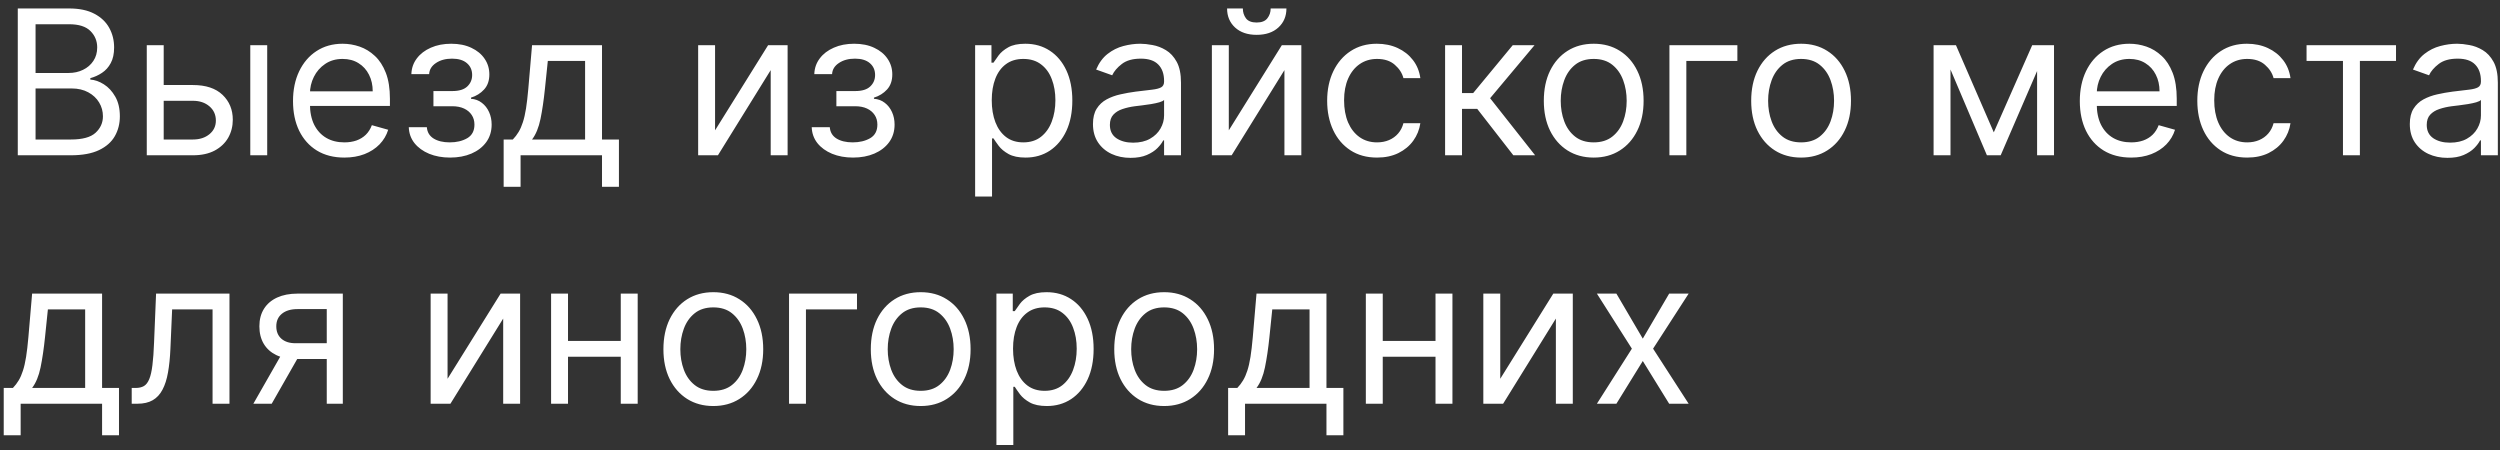 <?xml version="1.0" encoding="UTF-8"?> <svg xmlns="http://www.w3.org/2000/svg" width="161" height="29" viewBox="0 0 161 29" fill="none"><rect x="0" y="0" width="161" height="29" fill="#333333" stroke="none"/><path d="M1.145 10V0.545H4.45C5.109 0.545 5.652 0.659 6.08 0.887C6.508 1.112 6.826 1.415 7.036 1.797C7.245 2.175 7.349 2.595 7.349 3.057C7.349 3.463 7.277 3.799 7.132 4.063C6.991 4.328 6.803 4.537 6.569 4.691C6.338 4.845 6.088 4.959 5.817 5.033V5.125C6.106 5.143 6.397 5.245 6.689 5.43C6.982 5.614 7.226 5.879 7.423 6.224C7.62 6.568 7.719 6.99 7.719 7.489C7.719 7.963 7.611 8.389 7.396 8.767C7.18 9.146 6.84 9.446 6.375 9.668C5.911 9.889 5.306 10 4.561 10H1.145ZM2.29 8.984H4.561C5.309 8.984 5.84 8.84 6.154 8.55C6.471 8.258 6.629 7.904 6.629 7.489C6.629 7.169 6.548 6.873 6.385 6.602C6.221 6.328 5.989 6.11 5.688 5.947C5.386 5.781 5.029 5.697 4.616 5.697H2.29V8.984ZM2.29 4.7H4.413C4.758 4.7 5.069 4.633 5.346 4.497C5.626 4.362 5.848 4.171 6.011 3.925C6.177 3.679 6.26 3.389 6.26 3.057C6.26 2.641 6.115 2.289 5.826 2C5.537 1.707 5.078 1.561 4.45 1.561H2.29V4.7ZM10.394 5.476H12.425C13.256 5.476 13.892 5.687 14.332 6.108C14.772 6.53 14.992 7.064 14.992 7.71C14.992 8.135 14.893 8.521 14.697 8.869C14.5 9.214 14.21 9.489 13.829 9.695C13.447 9.898 12.979 10 12.425 10H9.452V2.909H10.542V8.984H12.425C12.856 8.984 13.21 8.87 13.487 8.643C13.764 8.415 13.902 8.123 13.902 7.766C13.902 7.39 13.764 7.084 13.487 6.847C13.21 6.61 12.856 6.491 12.425 6.491H10.394V5.476ZM16.118 10V2.909H17.208V10H16.118ZM22.175 10.148C21.492 10.148 20.903 9.997 20.407 9.695C19.915 9.391 19.535 8.966 19.267 8.421C19.002 7.873 18.87 7.236 18.87 6.51C18.87 5.784 19.002 5.143 19.267 4.589C19.535 4.032 19.907 3.598 20.384 3.288C20.864 2.974 21.424 2.817 22.064 2.817C22.434 2.817 22.799 2.878 23.159 3.001C23.519 3.125 23.846 3.325 24.142 3.602C24.437 3.875 24.673 4.239 24.848 4.691C25.024 5.143 25.111 5.701 25.111 6.362V6.824H19.645V5.882H24.003C24.003 5.482 23.923 5.125 23.763 4.811C23.606 4.497 23.382 4.249 23.089 4.068C22.8 3.886 22.458 3.795 22.064 3.795C21.631 3.795 21.255 3.903 20.938 4.119C20.624 4.331 20.383 4.608 20.213 4.95C20.044 5.291 19.959 5.657 19.959 6.048V6.676C19.959 7.212 20.052 7.666 20.236 8.038C20.424 8.407 20.684 8.689 21.017 8.883C21.349 9.074 21.735 9.169 22.175 9.169C22.462 9.169 22.72 9.129 22.951 9.049C23.185 8.966 23.386 8.843 23.556 8.68C23.725 8.513 23.856 8.307 23.948 8.061L25 8.357C24.89 8.714 24.703 9.027 24.442 9.298C24.18 9.566 23.857 9.775 23.473 9.926C23.088 10.074 22.655 10.148 22.175 10.148ZM26.326 8.19H27.489C27.513 8.51 27.658 8.754 27.923 8.92C28.191 9.086 28.538 9.169 28.966 9.169C29.403 9.169 29.777 9.08 30.088 8.901C30.399 8.72 30.554 8.427 30.554 8.024C30.554 7.787 30.496 7.581 30.379 7.406C30.262 7.227 30.097 7.089 29.885 6.99C29.672 6.892 29.422 6.842 29.132 6.842H27.913V5.864H29.132C29.566 5.864 29.886 5.765 30.093 5.568C30.302 5.371 30.406 5.125 30.406 4.83C30.406 4.513 30.294 4.259 30.069 4.068C29.845 3.874 29.526 3.777 29.114 3.777C28.698 3.777 28.352 3.871 28.075 4.059C27.798 4.243 27.652 4.482 27.637 4.774H26.492C26.504 4.393 26.621 4.056 26.843 3.763C27.064 3.468 27.366 3.237 27.747 3.071C28.129 2.901 28.566 2.817 29.058 2.817C29.557 2.817 29.989 2.904 30.356 3.08C30.725 3.252 31.01 3.488 31.21 3.786C31.413 4.082 31.514 4.417 31.514 4.793C31.514 5.193 31.402 5.516 31.177 5.762C30.953 6.008 30.671 6.184 30.333 6.288V6.362C30.6 6.381 30.833 6.467 31.03 6.621C31.23 6.772 31.385 6.97 31.496 7.216C31.607 7.459 31.662 7.729 31.662 8.024C31.662 8.455 31.547 8.83 31.316 9.151C31.085 9.468 30.768 9.714 30.365 9.889C29.962 10.062 29.502 10.148 28.985 10.148C28.483 10.148 28.034 10.066 27.637 9.903C27.239 9.737 26.924 9.508 26.69 9.215C26.459 8.92 26.338 8.578 26.326 8.19ZM32.435 12.031V8.984H33.026C33.171 8.834 33.296 8.67 33.4 8.495C33.505 8.32 33.596 8.112 33.673 7.872C33.753 7.629 33.82 7.333 33.876 6.985C33.931 6.635 33.98 6.211 34.023 5.716L34.264 2.909H38.769V8.984H39.859V12.031H38.769V10H33.525V12.031H32.435ZM34.264 8.984H37.68V3.925H35.279L35.094 5.716C35.017 6.458 34.922 7.105 34.808 7.659C34.694 8.213 34.513 8.655 34.264 8.984ZM46.05 8.393L49.467 2.909H50.722V10H49.633V4.516L46.235 10H44.961V2.909H46.05V8.393ZM52.275 8.19H53.438C53.463 8.51 53.607 8.754 53.872 8.92C54.14 9.086 54.487 9.169 54.915 9.169C55.352 9.169 55.726 9.08 56.037 8.901C56.348 8.72 56.503 8.427 56.503 8.024C56.503 7.787 56.445 7.581 56.328 7.406C56.211 7.227 56.046 7.089 55.834 6.99C55.622 6.892 55.371 6.842 55.081 6.842H53.863V5.864H55.081C55.515 5.864 55.836 5.765 56.042 5.568C56.251 5.371 56.356 5.125 56.356 4.83C56.356 4.513 56.243 4.259 56.019 4.068C55.794 3.874 55.475 3.777 55.063 3.777C54.648 3.777 54.301 3.871 54.024 4.059C53.747 4.243 53.601 4.482 53.586 4.774H52.441C52.453 4.393 52.57 4.056 52.792 3.763C53.013 3.468 53.315 3.237 53.697 3.071C54.078 2.901 54.515 2.817 55.008 2.817C55.506 2.817 55.939 2.904 56.305 3.08C56.674 3.252 56.959 3.488 57.159 3.786C57.362 4.082 57.464 4.417 57.464 4.793C57.464 5.193 57.351 5.516 57.127 5.762C56.902 6.008 56.62 6.184 56.282 6.288V6.362C56.55 6.381 56.782 6.467 56.979 6.621C57.179 6.772 57.334 6.97 57.445 7.216C57.556 7.459 57.611 7.729 57.611 8.024C57.611 8.455 57.496 8.83 57.265 9.151C57.034 9.468 56.717 9.714 56.314 9.889C55.911 10.062 55.451 10.148 54.934 10.148C54.432 10.148 53.983 10.066 53.586 9.903C53.189 9.737 52.873 9.508 52.639 9.215C52.409 8.92 52.287 8.578 52.275 8.19ZM62.798 12.659V2.909H63.85V4.036H63.98C64.06 3.912 64.171 3.755 64.312 3.565C64.457 3.371 64.663 3.198 64.931 3.048C65.202 2.894 65.568 2.817 66.029 2.817C66.626 2.817 67.153 2.966 67.608 3.265C68.064 3.563 68.419 3.986 68.675 4.534C68.93 5.082 69.058 5.728 69.058 6.473C69.058 7.224 68.93 7.875 68.675 8.426C68.419 8.974 68.065 9.398 67.613 9.7C67.16 9.998 66.639 10.148 66.048 10.148C65.592 10.148 65.228 10.072 64.954 9.922C64.68 9.768 64.469 9.594 64.321 9.4C64.174 9.203 64.06 9.04 63.98 8.911H63.887V12.659H62.798ZM63.869 6.455C63.869 6.99 63.947 7.462 64.104 7.872C64.261 8.278 64.491 8.597 64.792 8.827C65.094 9.055 65.463 9.169 65.9 9.169C66.356 9.169 66.736 9.049 67.04 8.809C67.348 8.566 67.579 8.24 67.733 7.83C67.89 7.418 67.968 6.959 67.968 6.455C67.968 5.956 67.891 5.507 67.738 5.107C67.587 4.703 67.358 4.385 67.05 4.151C66.745 3.914 66.362 3.795 65.9 3.795C65.457 3.795 65.085 3.908 64.783 4.132C64.481 4.354 64.254 4.665 64.1 5.065C63.946 5.462 63.869 5.925 63.869 6.455ZM72.806 10.166C72.357 10.166 71.949 10.082 71.583 9.912C71.217 9.74 70.926 9.492 70.711 9.169C70.495 8.843 70.387 8.449 70.387 7.987C70.387 7.581 70.467 7.252 70.627 6.999C70.787 6.744 71.001 6.544 71.269 6.399C71.537 6.255 71.832 6.147 72.156 6.076C72.482 6.002 72.809 5.944 73.139 5.901C73.57 5.845 73.919 5.804 74.187 5.776C74.458 5.745 74.655 5.694 74.778 5.624C74.904 5.553 74.967 5.43 74.967 5.254V5.217C74.967 4.762 74.842 4.408 74.593 4.156C74.347 3.903 73.973 3.777 73.471 3.777C72.951 3.777 72.543 3.891 72.248 4.119C71.952 4.346 71.745 4.589 71.625 4.848L70.591 4.479C70.775 4.048 71.021 3.712 71.329 3.472C71.64 3.229 71.979 3.06 72.345 2.964C72.714 2.866 73.077 2.817 73.434 2.817C73.662 2.817 73.924 2.844 74.219 2.9C74.518 2.952 74.805 3.061 75.082 3.228C75.362 3.394 75.595 3.645 75.779 3.98C75.964 4.316 76.056 4.765 76.056 5.328V10H74.967V9.04H74.912C74.838 9.194 74.715 9.358 74.542 9.534C74.37 9.709 74.141 9.858 73.854 9.982C73.568 10.105 73.219 10.166 72.806 10.166ZM72.973 9.188C73.403 9.188 73.767 9.103 74.062 8.934C74.361 8.764 74.585 8.546 74.736 8.278C74.89 8.01 74.967 7.729 74.967 7.433V6.436C74.921 6.491 74.819 6.542 74.662 6.588C74.508 6.632 74.33 6.67 74.127 6.704C73.927 6.735 73.731 6.762 73.54 6.787C73.353 6.808 73.2 6.827 73.084 6.842C72.8 6.879 72.536 6.939 72.289 7.022C72.046 7.102 71.849 7.224 71.698 7.387C71.551 7.547 71.477 7.766 71.477 8.043C71.477 8.421 71.617 8.707 71.897 8.901C72.18 9.092 72.539 9.188 72.973 9.188ZM79.135 8.393L82.551 2.909H83.806V10H82.717V4.516L79.319 10H78.045V2.909H79.135V8.393ZM81.831 0.545H82.846C82.846 1.044 82.674 1.452 82.329 1.769C81.984 2.086 81.517 2.244 80.926 2.244C80.344 2.244 79.881 2.086 79.536 1.769C79.195 1.452 79.024 1.044 79.024 0.545H80.039C80.039 0.786 80.106 0.996 80.238 1.178C80.373 1.359 80.603 1.45 80.926 1.45C81.249 1.45 81.48 1.359 81.618 1.178C81.76 0.996 81.831 0.786 81.831 0.545ZM88.683 10.148C88.018 10.148 87.445 9.991 86.965 9.677C86.485 9.363 86.116 8.931 85.857 8.38C85.599 7.829 85.469 7.199 85.469 6.491C85.469 5.771 85.602 5.136 85.867 4.585C86.134 4.031 86.507 3.598 86.984 3.288C87.464 2.974 88.024 2.817 88.664 2.817C89.163 2.817 89.612 2.909 90.012 3.094C90.412 3.278 90.74 3.537 90.995 3.869C91.251 4.202 91.409 4.589 91.471 5.033H90.381C90.298 4.71 90.114 4.423 89.827 4.174C89.544 3.922 89.163 3.795 88.683 3.795C88.258 3.795 87.885 3.906 87.565 4.128C87.248 4.346 87.001 4.656 86.822 5.056C86.647 5.453 86.559 5.919 86.559 6.455C86.559 7.002 86.645 7.479 86.817 7.886C86.993 8.292 87.239 8.607 87.556 8.832C87.876 9.057 88.252 9.169 88.683 9.169C88.966 9.169 89.223 9.12 89.454 9.021C89.684 8.923 89.88 8.781 90.04 8.597C90.2 8.412 90.314 8.19 90.381 7.932H91.471C91.409 8.35 91.257 8.727 91.014 9.063C90.774 9.395 90.455 9.66 90.058 9.857C89.664 10.051 89.206 10.148 88.683 10.148ZM93.064 10V2.909H94.153V5.993H94.873L97.421 2.909H98.825L95.963 6.325L98.862 10H97.459L95.132 7.009H94.153V10H93.064ZM102.635 10.148C101.995 10.148 101.433 9.995 100.95 9.691C100.47 9.386 100.094 8.96 99.823 8.412C99.555 7.864 99.422 7.224 99.422 6.491C99.422 5.753 99.555 5.108 99.823 4.557C100.094 4.006 100.47 3.578 100.95 3.274C101.433 2.969 101.995 2.817 102.635 2.817C103.275 2.817 103.835 2.969 104.315 3.274C104.798 3.578 105.174 4.006 105.441 4.557C105.712 5.108 105.848 5.753 105.848 6.491C105.848 7.224 105.712 7.864 105.441 8.412C105.174 8.96 104.798 9.386 104.315 9.691C103.835 9.995 103.275 10.148 102.635 10.148ZM102.635 9.169C103.121 9.169 103.521 9.044 103.835 8.795C104.149 8.546 104.381 8.218 104.532 7.812C104.683 7.406 104.758 6.965 104.758 6.491C104.758 6.018 104.683 5.576 104.532 5.167C104.381 4.757 104.149 4.426 103.835 4.174C103.521 3.922 103.121 3.795 102.635 3.795C102.148 3.795 101.748 3.922 101.434 4.174C101.12 4.426 100.888 4.757 100.737 5.167C100.586 5.576 100.511 6.018 100.511 6.491C100.511 6.965 100.586 7.406 100.737 7.812C100.888 8.218 101.12 8.546 101.434 8.795C101.748 9.044 102.148 9.169 102.635 9.169ZM111.887 2.909V3.925H108.6V10H107.511V2.909H111.887ZM115.99 10.148C115.35 10.148 114.788 9.995 114.305 9.691C113.825 9.386 113.45 8.96 113.179 8.412C112.911 7.864 112.777 7.224 112.777 6.491C112.777 5.753 112.911 5.108 113.179 4.557C113.45 4.006 113.825 3.578 114.305 3.274C114.788 2.969 115.35 2.817 115.99 2.817C116.63 2.817 117.19 2.969 117.671 3.274C118.154 3.578 118.529 4.006 118.797 4.557C119.068 5.108 119.203 5.753 119.203 6.491C119.203 7.224 119.068 7.864 118.797 8.412C118.529 8.96 118.154 9.386 117.671 9.691C117.19 9.995 116.63 10.148 115.99 10.148ZM115.99 9.169C116.476 9.169 116.877 9.044 117.19 8.795C117.504 8.546 117.737 8.218 117.888 7.812C118.038 7.406 118.114 6.965 118.114 6.491C118.114 6.018 118.038 5.576 117.888 5.167C117.737 4.757 117.504 4.426 117.19 4.174C116.877 3.922 116.476 3.795 115.99 3.795C115.504 3.795 115.104 3.922 114.79 4.174C114.476 4.426 114.244 4.757 114.093 5.167C113.942 5.576 113.867 6.018 113.867 6.491C113.867 6.965 113.942 7.406 114.093 7.812C114.244 8.218 114.476 8.546 114.79 8.795C115.104 9.044 115.504 9.169 115.99 9.169ZM128.4 8.523L130.875 2.909H131.909L128.844 10H127.957L124.947 2.909H125.963L128.4 8.523ZM125.612 2.909V10H124.523V2.909H125.612ZM131.189 10V2.909H132.278V10H131.189ZM137.246 10.148C136.562 10.148 135.973 9.997 135.477 9.695C134.985 9.391 134.605 8.966 134.337 8.421C134.073 7.873 133.94 7.236 133.94 6.51C133.94 5.784 134.073 5.143 134.337 4.589C134.605 4.032 134.977 3.598 135.454 3.288C135.934 2.974 136.495 2.817 137.135 2.817C137.504 2.817 137.869 2.878 138.229 3.001C138.589 3.125 138.917 3.325 139.212 3.602C139.508 3.875 139.743 4.239 139.919 4.691C140.094 5.143 140.182 5.701 140.182 6.362V6.824H134.716V5.882H139.074C139.074 5.482 138.994 5.125 138.834 4.811C138.677 4.497 138.452 4.249 138.16 4.068C137.87 3.886 137.529 3.795 137.135 3.795C136.701 3.795 136.325 3.903 136.008 4.119C135.694 4.331 135.453 4.608 135.284 4.95C135.114 5.291 135.03 5.657 135.03 6.048V6.676C135.03 7.212 135.122 7.666 135.307 8.038C135.494 8.407 135.754 8.689 136.087 8.883C136.419 9.074 136.805 9.169 137.246 9.169C137.532 9.169 137.79 9.129 138.021 9.049C138.255 8.966 138.457 8.843 138.626 8.68C138.795 8.513 138.926 8.307 139.018 8.061L140.071 8.357C139.96 8.714 139.774 9.027 139.512 9.298C139.251 9.566 138.927 9.775 138.543 9.926C138.158 10.074 137.726 10.148 137.246 10.148ZM144.72 10.148C144.055 10.148 143.482 9.991 143.002 9.677C142.522 9.363 142.153 8.931 141.894 8.38C141.636 7.829 141.507 7.199 141.507 6.491C141.507 5.771 141.639 5.136 141.904 4.585C142.171 4.031 142.544 3.598 143.021 3.288C143.501 2.974 144.061 2.817 144.701 2.817C145.2 2.817 145.649 2.909 146.049 3.094C146.449 3.278 146.777 3.537 147.032 3.869C147.288 4.202 147.446 4.589 147.508 5.033H146.419C146.335 4.71 146.151 4.423 145.865 4.174C145.581 3.922 145.2 3.795 144.72 3.795C144.295 3.795 143.923 3.906 143.602 4.128C143.285 4.346 143.038 4.656 142.859 5.056C142.684 5.453 142.596 5.919 142.596 6.455C142.596 7.002 142.682 7.479 142.855 7.886C143.03 8.292 143.276 8.607 143.593 8.832C143.913 9.057 144.289 9.169 144.72 9.169C145.003 9.169 145.26 9.12 145.491 9.021C145.721 8.923 145.917 8.781 146.077 8.597C146.237 8.412 146.351 8.19 146.419 7.932H147.508C147.446 8.35 147.294 8.727 147.051 9.063C146.811 9.395 146.492 9.66 146.095 9.857C145.701 10.051 145.243 10.148 144.72 10.148ZM148.542 3.925V2.909H154.303V3.925H151.977V10H150.887V3.925H148.542ZM157.611 10.166C157.162 10.166 156.754 10.082 156.388 9.912C156.022 9.74 155.731 9.492 155.515 9.169C155.3 8.843 155.192 8.449 155.192 7.987C155.192 7.581 155.272 7.252 155.432 6.999C155.592 6.744 155.806 6.544 156.074 6.399C156.342 6.255 156.637 6.147 156.96 6.076C157.286 6.002 157.614 5.944 157.944 5.901C158.374 5.845 158.724 5.804 158.991 5.776C159.262 5.745 159.459 5.694 159.582 5.624C159.709 5.553 159.772 5.43 159.772 5.254V5.217C159.772 4.762 159.647 4.408 159.398 4.156C159.152 3.903 158.778 3.777 158.276 3.777C157.756 3.777 157.348 3.891 157.053 4.119C156.757 4.346 156.549 4.589 156.429 4.848L155.395 4.479C155.58 4.048 155.826 3.712 156.134 3.472C156.445 3.229 156.783 3.06 157.15 2.964C157.519 2.866 157.882 2.817 158.239 2.817C158.467 2.817 158.728 2.844 159.024 2.9C159.322 2.952 159.61 3.061 159.887 3.228C160.167 3.394 160.4 3.645 160.584 3.98C160.769 4.316 160.861 4.765 160.861 5.328V10H159.772V9.04H159.716C159.642 9.194 159.519 9.358 159.347 9.534C159.175 9.709 158.945 9.858 158.659 9.982C158.373 10.105 158.024 10.166 157.611 10.166ZM157.777 9.188C158.208 9.188 158.571 9.103 158.867 8.934C159.165 8.764 159.39 8.546 159.541 8.278C159.695 8.01 159.772 7.729 159.772 7.433V6.436C159.725 6.491 159.624 6.542 159.467 6.588C159.313 6.632 159.135 6.67 158.931 6.704C158.731 6.735 158.536 6.762 158.345 6.787C158.157 6.808 158.005 6.827 157.888 6.842C157.605 6.879 157.34 6.939 157.094 7.022C156.851 7.102 156.654 7.224 156.503 7.387C156.355 7.547 156.282 7.766 156.282 8.043C156.282 8.421 156.422 8.707 156.702 8.901C156.985 9.092 157.343 9.188 157.777 9.188ZM0.24 28.031V24.984H0.831C0.976 24.834 1.1 24.671 1.205 24.495C1.31 24.32 1.4 24.112 1.477 23.872C1.557 23.629 1.625 23.333 1.68 22.985C1.736 22.635 1.785 22.211 1.828 21.716L2.068 18.909H6.574V24.984H7.663V28.031H6.574V26H1.33V28.031H0.24ZM2.068 24.984H5.484V19.925H3.084L2.899 21.716C2.822 22.458 2.727 23.105 2.613 23.659C2.499 24.213 2.317 24.655 2.068 24.984ZM8.482 26V24.984H8.74C8.953 24.984 9.129 24.943 9.271 24.86C9.413 24.774 9.526 24.624 9.613 24.412C9.702 24.197 9.77 23.898 9.816 23.516C9.865 23.132 9.9 22.642 9.922 22.048L10.051 18.909H14.778V26H13.689V19.925H11.085L10.975 22.454C10.95 23.036 10.898 23.549 10.818 23.992C10.741 24.432 10.622 24.801 10.462 25.1C10.305 25.398 10.096 25.623 9.834 25.774C9.573 25.925 9.245 26 8.851 26H8.482ZM21.043 26V19.906H19.16C18.735 19.906 18.401 20.005 18.158 20.202C17.915 20.399 17.793 20.669 17.793 21.014C17.793 21.353 17.902 21.619 18.121 21.813C18.342 22.007 18.646 22.104 19.03 22.104H21.32V23.119H19.03C18.55 23.119 18.136 23.035 17.788 22.865C17.441 22.696 17.173 22.454 16.985 22.141C16.797 21.824 16.704 21.448 16.704 21.014C16.704 20.577 16.802 20.202 16.999 19.888C17.196 19.574 17.478 19.332 17.844 19.163C18.213 18.994 18.652 18.909 19.16 18.909H22.077V26H21.043ZM16.316 26L18.329 22.473H19.51L17.498 26H16.316ZM28.823 24.393L32.239 18.909H33.495V26H32.405V20.516L29.008 26H27.733V18.909H28.823V24.393ZM40.236 21.956V22.972H36.321V21.956H40.236ZM36.58 18.909V26H35.49V18.909H36.58ZM41.067 18.909V26H39.977V18.909H41.067ZM45.937 26.148C45.297 26.148 44.736 25.995 44.252 25.691C43.772 25.386 43.397 24.96 43.126 24.412C42.858 23.864 42.724 23.224 42.724 22.491C42.724 21.753 42.858 21.108 43.126 20.557C43.397 20.006 43.772 19.578 44.252 19.274C44.736 18.969 45.297 18.817 45.937 18.817C46.578 18.817 47.138 18.969 47.618 19.274C48.101 19.578 48.477 20.006 48.744 20.557C49.015 21.108 49.151 21.753 49.151 22.491C49.151 23.224 49.015 23.864 48.744 24.412C48.477 24.96 48.101 25.386 47.618 25.691C47.138 25.995 46.578 26.148 45.937 26.148ZM45.937 25.169C46.424 25.169 46.824 25.044 47.138 24.795C47.452 24.546 47.684 24.218 47.835 23.812C47.986 23.405 48.061 22.965 48.061 22.491C48.061 22.017 47.986 21.576 47.835 21.166C47.684 20.757 47.452 20.426 47.138 20.174C46.824 19.922 46.424 19.796 45.937 19.796C45.451 19.796 45.051 19.922 44.737 20.174C44.423 20.426 44.191 20.757 44.04 21.166C43.889 21.576 43.814 22.017 43.814 22.491C43.814 22.965 43.889 23.405 44.04 23.812C44.191 24.218 44.423 24.546 44.737 24.795C45.051 25.044 45.451 25.169 45.937 25.169ZM55.19 18.909V19.925H51.903V26H50.814V18.909H55.19ZM59.293 26.148C58.653 26.148 58.091 25.995 57.608 25.691C57.128 25.386 56.752 24.96 56.481 24.412C56.214 23.864 56.08 23.224 56.08 22.491C56.08 21.753 56.214 21.108 56.481 20.557C56.752 20.006 57.128 19.578 57.608 19.274C58.091 18.969 58.653 18.817 59.293 18.817C59.933 18.817 60.493 18.969 60.973 19.274C61.456 19.578 61.832 20.006 62.1 20.557C62.37 21.108 62.506 21.753 62.506 22.491C62.506 23.224 62.37 23.864 62.1 24.412C61.832 24.96 61.456 25.386 60.973 25.691C60.493 25.995 59.933 26.148 59.293 26.148ZM59.293 25.169C59.779 25.169 60.179 25.044 60.493 24.795C60.807 24.546 61.039 24.218 61.19 23.812C61.341 23.405 61.416 22.965 61.416 22.491C61.416 22.017 61.341 21.576 61.19 21.166C61.039 20.757 60.807 20.426 60.493 20.174C60.179 19.922 59.779 19.796 59.293 19.796C58.807 19.796 58.407 19.922 58.093 20.174C57.779 20.426 57.546 20.757 57.395 21.166C57.245 21.576 57.169 22.017 57.169 22.491C57.169 22.965 57.245 23.405 57.395 23.812C57.546 24.218 57.779 24.546 58.093 24.795C58.407 25.044 58.807 25.169 59.293 25.169ZM64.169 28.659V18.909H65.222V20.035H65.351C65.431 19.912 65.542 19.755 65.683 19.565C65.828 19.371 66.034 19.198 66.302 19.048C66.573 18.894 66.939 18.817 67.401 18.817C67.998 18.817 68.524 18.966 68.979 19.265C69.435 19.563 69.79 19.986 70.046 20.534C70.301 21.082 70.429 21.728 70.429 22.473C70.429 23.224 70.301 23.875 70.046 24.426C69.79 24.974 69.436 25.398 68.984 25.7C68.532 25.998 68.01 26.148 67.419 26.148C66.963 26.148 66.599 26.072 66.325 25.922C66.051 25.768 65.84 25.594 65.692 25.4C65.545 25.203 65.431 25.04 65.351 24.91H65.258V28.659H64.169ZM65.24 22.454C65.24 22.99 65.319 23.462 65.475 23.872C65.632 24.278 65.862 24.597 66.163 24.827C66.465 25.055 66.834 25.169 67.271 25.169C67.727 25.169 68.107 25.049 68.412 24.809C68.719 24.566 68.95 24.24 69.104 23.83C69.261 23.418 69.34 22.959 69.34 22.454C69.34 21.956 69.263 21.507 69.109 21.107C68.958 20.703 68.729 20.385 68.421 20.151C68.116 19.914 67.733 19.796 67.271 19.796C66.828 19.796 66.456 19.908 66.154 20.133C65.853 20.354 65.625 20.665 65.471 21.065C65.317 21.462 65.24 21.925 65.24 22.454ZM74.972 26.148C74.331 26.148 73.77 25.995 73.287 25.691C72.806 25.386 72.431 24.96 72.16 24.412C71.892 23.864 71.758 23.224 71.758 22.491C71.758 21.753 71.892 21.108 72.16 20.557C72.431 20.006 72.806 19.578 73.287 19.274C73.77 18.969 74.331 18.817 74.972 18.817C75.612 18.817 76.172 18.969 76.652 19.274C77.135 19.578 77.511 20.006 77.778 20.557C78.049 21.108 78.185 21.753 78.185 22.491C78.185 23.224 78.049 23.864 77.778 24.412C77.511 24.96 77.135 25.386 76.652 25.691C76.172 25.995 75.612 26.148 74.972 26.148ZM74.972 25.169C75.458 25.169 75.858 25.044 76.172 24.795C76.486 24.546 76.718 24.218 76.869 23.812C77.02 23.405 77.095 22.965 77.095 22.491C77.095 22.017 77.02 21.576 76.869 21.166C76.718 20.757 76.486 20.426 76.172 20.174C75.858 19.922 75.458 19.796 74.972 19.796C74.485 19.796 74.085 19.922 73.771 20.174C73.457 20.426 73.225 20.757 73.074 21.166C72.923 21.576 72.848 22.017 72.848 22.491C72.848 22.965 72.923 23.405 73.074 23.812C73.225 24.218 73.457 24.546 73.771 24.795C74.085 25.044 74.485 25.169 74.972 25.169ZM79.091 28.031V24.984H79.682C79.826 24.834 79.951 24.671 80.055 24.495C80.16 24.32 80.251 24.112 80.328 23.872C80.408 23.629 80.476 23.333 80.531 22.985C80.586 22.635 80.636 22.211 80.679 21.716L80.919 18.909H85.424V24.984H86.514V28.031H85.424V26H80.18V28.031H79.091ZM80.919 24.984H84.335V19.925H81.934L81.75 21.716C81.673 22.458 81.577 23.105 81.463 23.659C81.35 24.213 81.168 24.655 80.919 24.984ZM92.706 21.956V22.972H88.791V21.956H92.706ZM89.049 18.909V26H87.96V18.909H89.049ZM93.537 18.909V26H92.447V18.909H93.537ZM96.616 24.393L100.032 18.909H101.288V26H100.198V20.516L96.801 26H95.526V18.909H96.616V24.393ZM104.096 18.909L105.795 21.808L107.494 18.909H108.749L106.459 22.454L108.749 26H107.494L105.795 23.249L104.096 26H102.84L105.093 22.454L102.84 18.909H104.096Z" fill="white"></path></svg> 